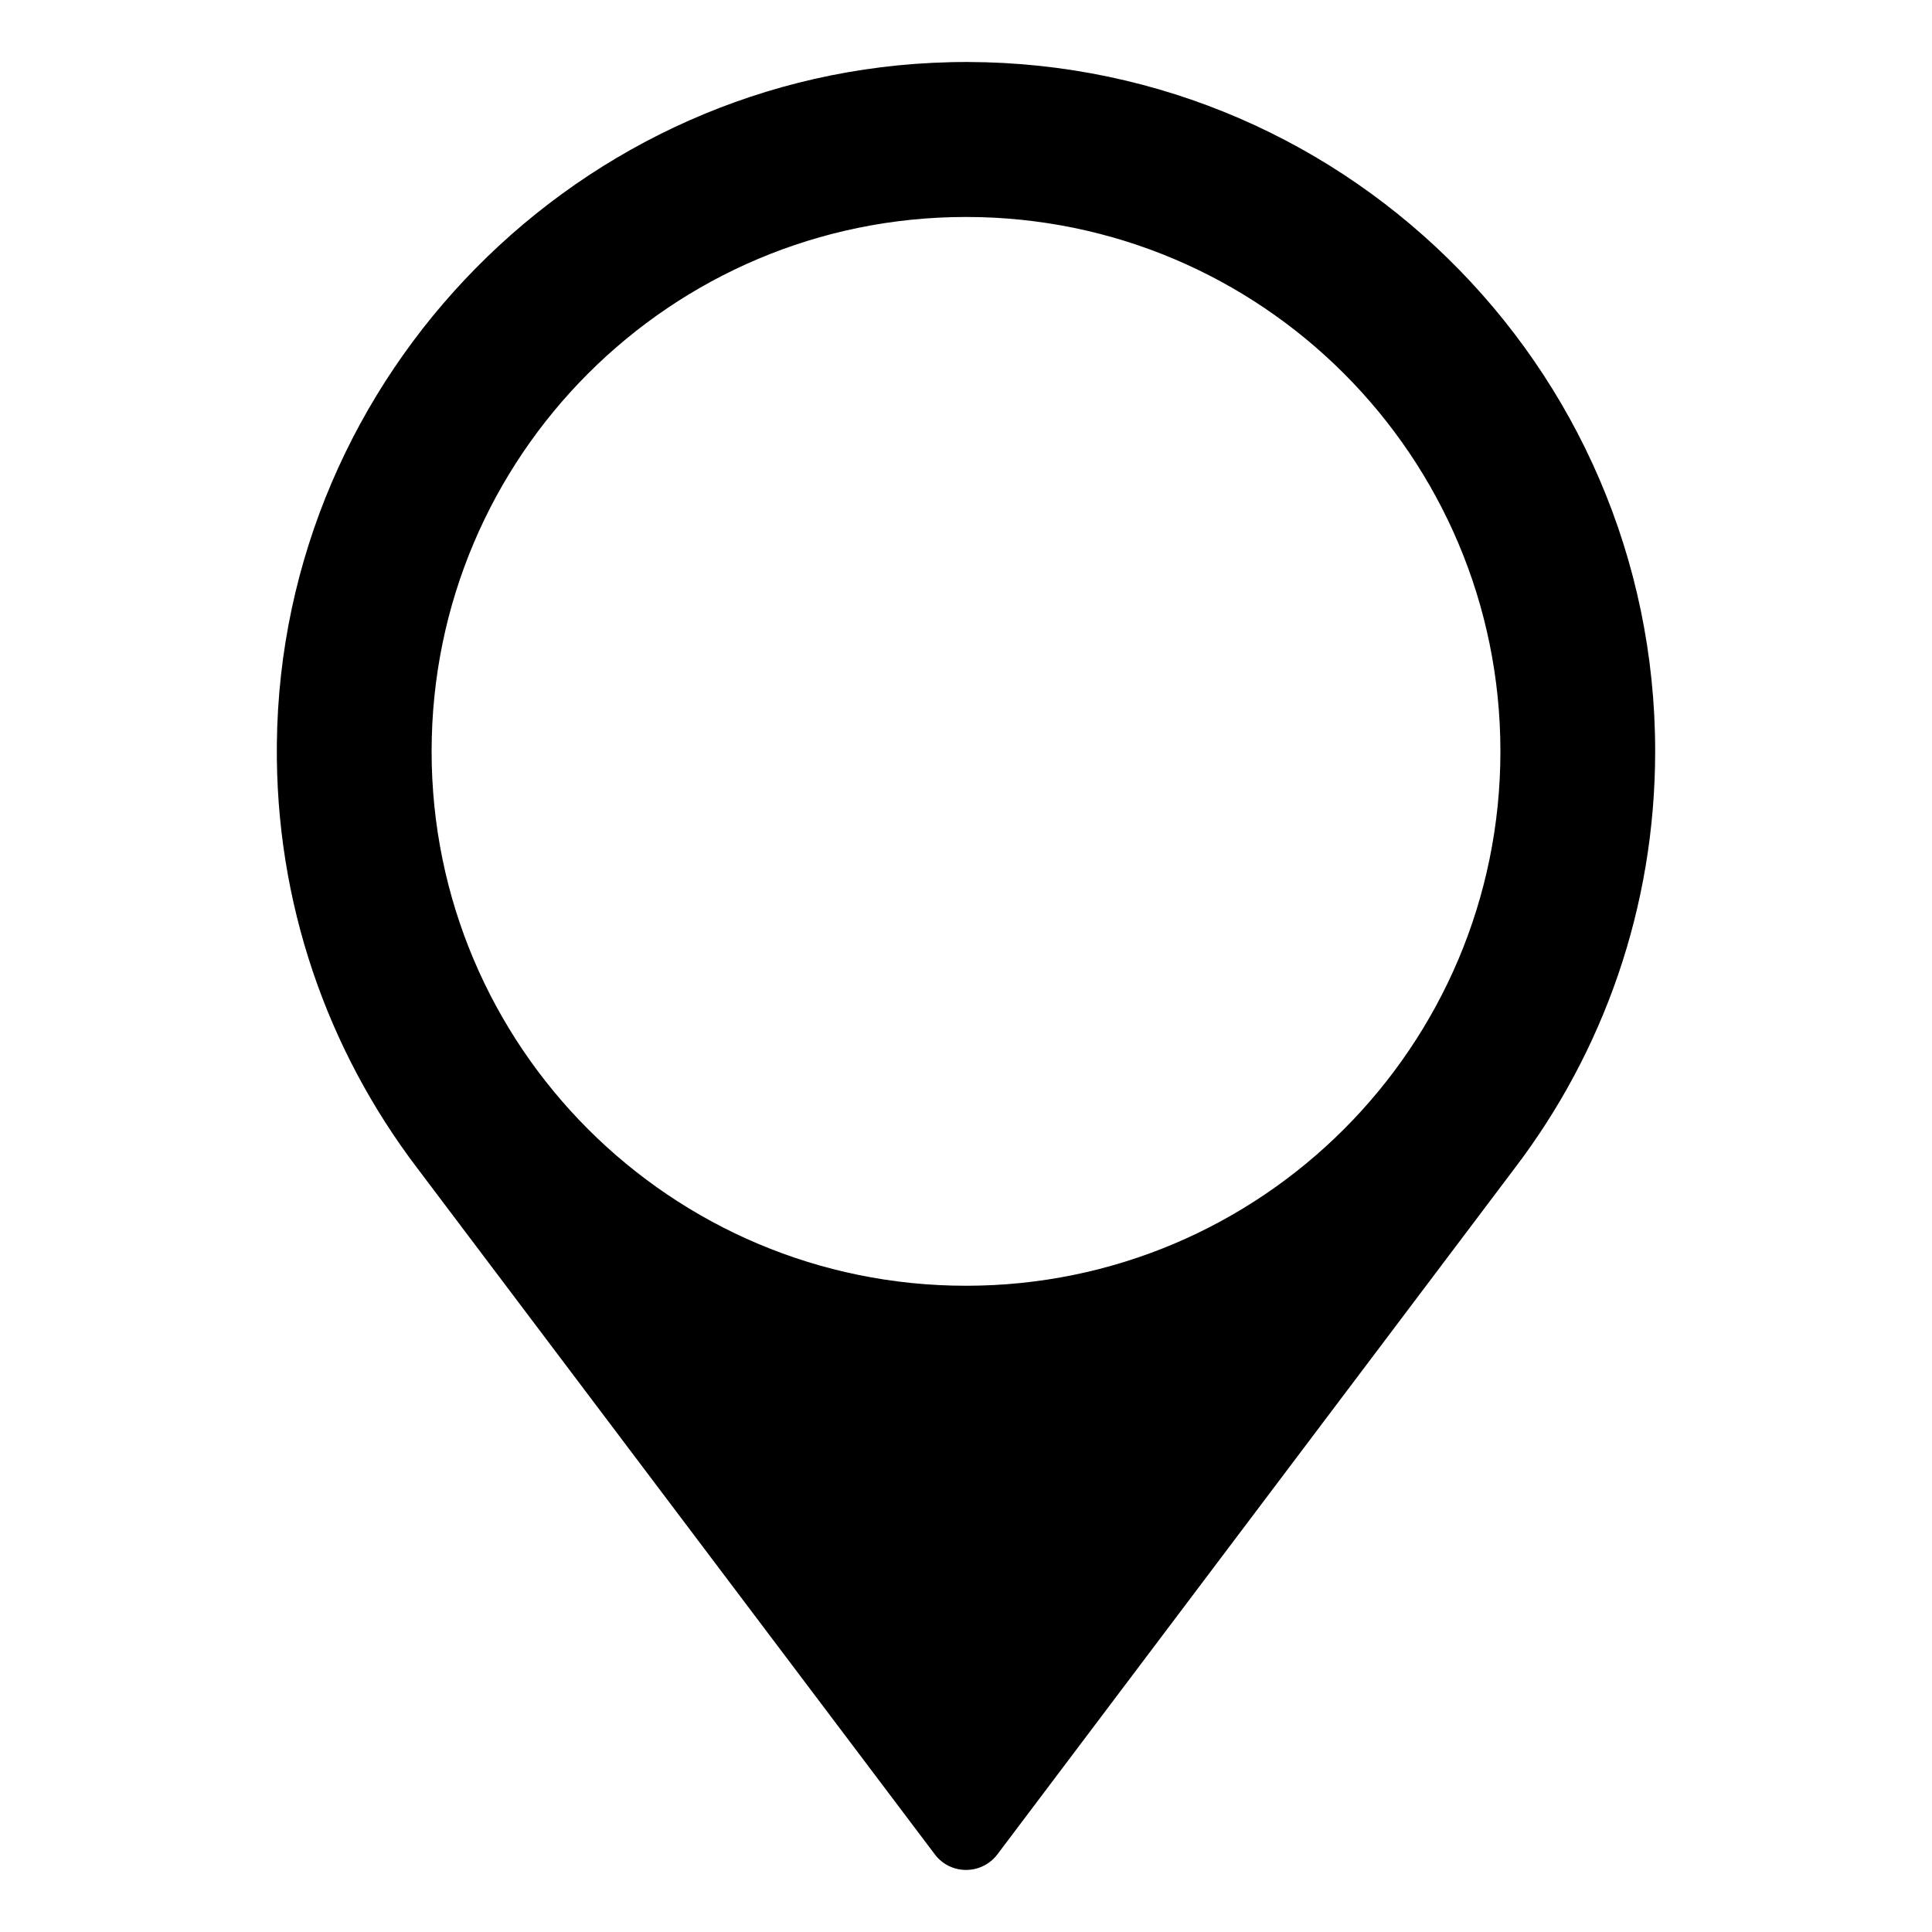 <?xml version="1.0" encoding="UTF-8"?>
<!-- The Best Svg Icon site in the world: iconSvg.co, Visit us! https://iconsvg.co -->
<svg fill="#000000" width="800px" height="800px" version="1.1" viewBox="144 144 512 512" xmlns="http://www.w3.org/2000/svg">
 <path d="m395.62 160.49c-97.84 2.316-177.24 82.773-178.25 180.61-0.453 42.219 13.453 81.164 37.082 112.3l137.29 182.03c4.133 5.492 12.395 5.492 16.574 0l137.24-182.03c23.277-30.633 37.082-68.871 37.082-110.34-0.004-102.32-84.141-185-187.02-182.58zm4.383 324.25c-78.242 0-141.62-63.43-141.62-141.62 0-78.242 63.43-141.62 141.62-141.62 78.242 0 141.62 63.43 141.62 141.62 0 78.191-63.383 141.62-141.62 141.62z"/>
</svg>